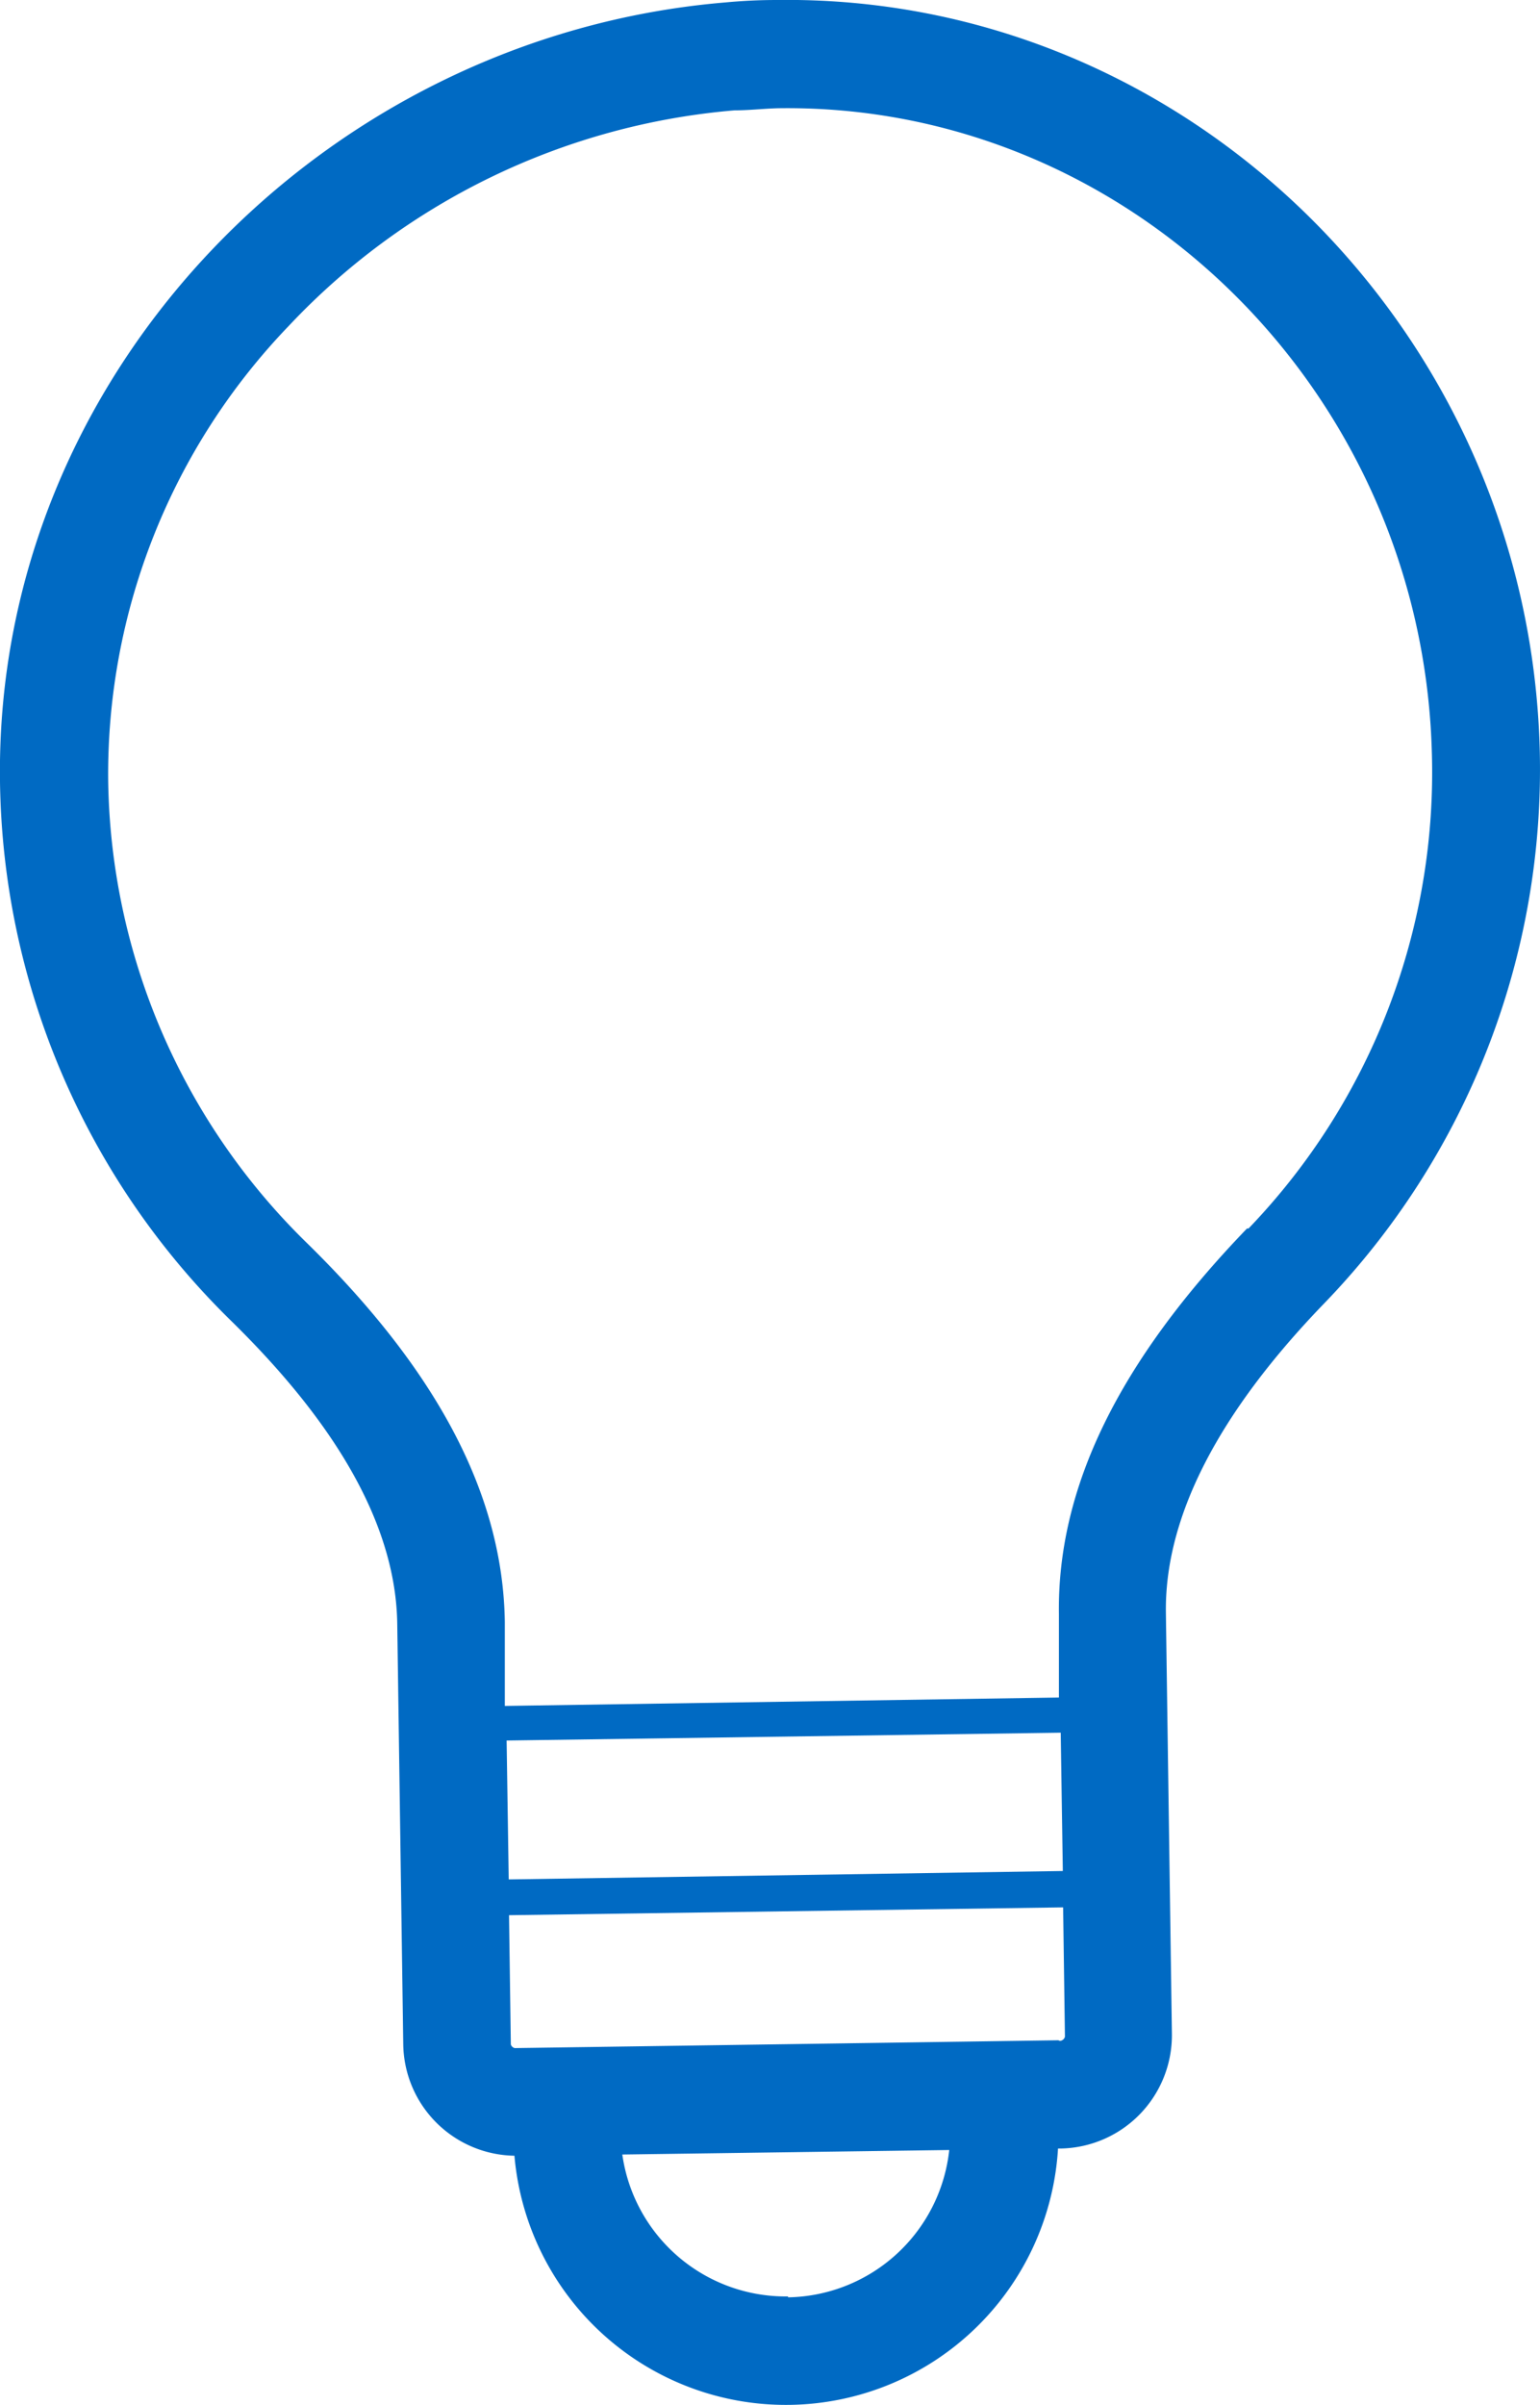 <svg xmlns="http://www.w3.org/2000/svg" viewBox="0 0 51.25 80"><g data-name="Layer 2"><path data-name="icon-tips-spotlight (80)" d="M51.24 24.89C50.85 11 39.51-.19 25.85 0q-.85 0-1.7.08C10.79 1.19-.19 12.44 0 26a25.55 25.55 0 007.68 17.92C10.21 46.4 13.16 50 13.22 54l.2 14a3.76 3.76 0 003.7 3.7 9.07 9.07 0 0018.09-.24h.12A3.77 3.77 0 0039 67.65l-.2-14c-.06-4 2.79-7.73 5.25-10.28a25.55 25.55 0 007.19-18.48zm-34.38 33l18.44-.26.07 4.6-18.44.28zm9.36 18.49a5.49 5.49 0 01-5.51-4.72l10.88-.15a5.49 5.49 0 01-5.36 4.9zm9-8.52l-18.09.26A.18.18 0 0117 68l-.06-4.3 18.44-.26.06 4.3a.18.18 0 01-.17.14zm6.28-27c-4.27 4.43-6.32 8.62-6.26 12.83v2.77l-18.44.28v-2.79c-.06-4.21-2.22-8.34-6.62-12.64A21.9 21.9 0 013.6 25.95a21.5 21.5 0 016-15.1 23 23 0 0114.85-7.18c.48 0 1-.06 1.45-.07C37.55 3.43 47.31 13 47.65 25a21.88 21.88 0 01-6.1 15.86z" fill="#006ac3"/></g></svg>
